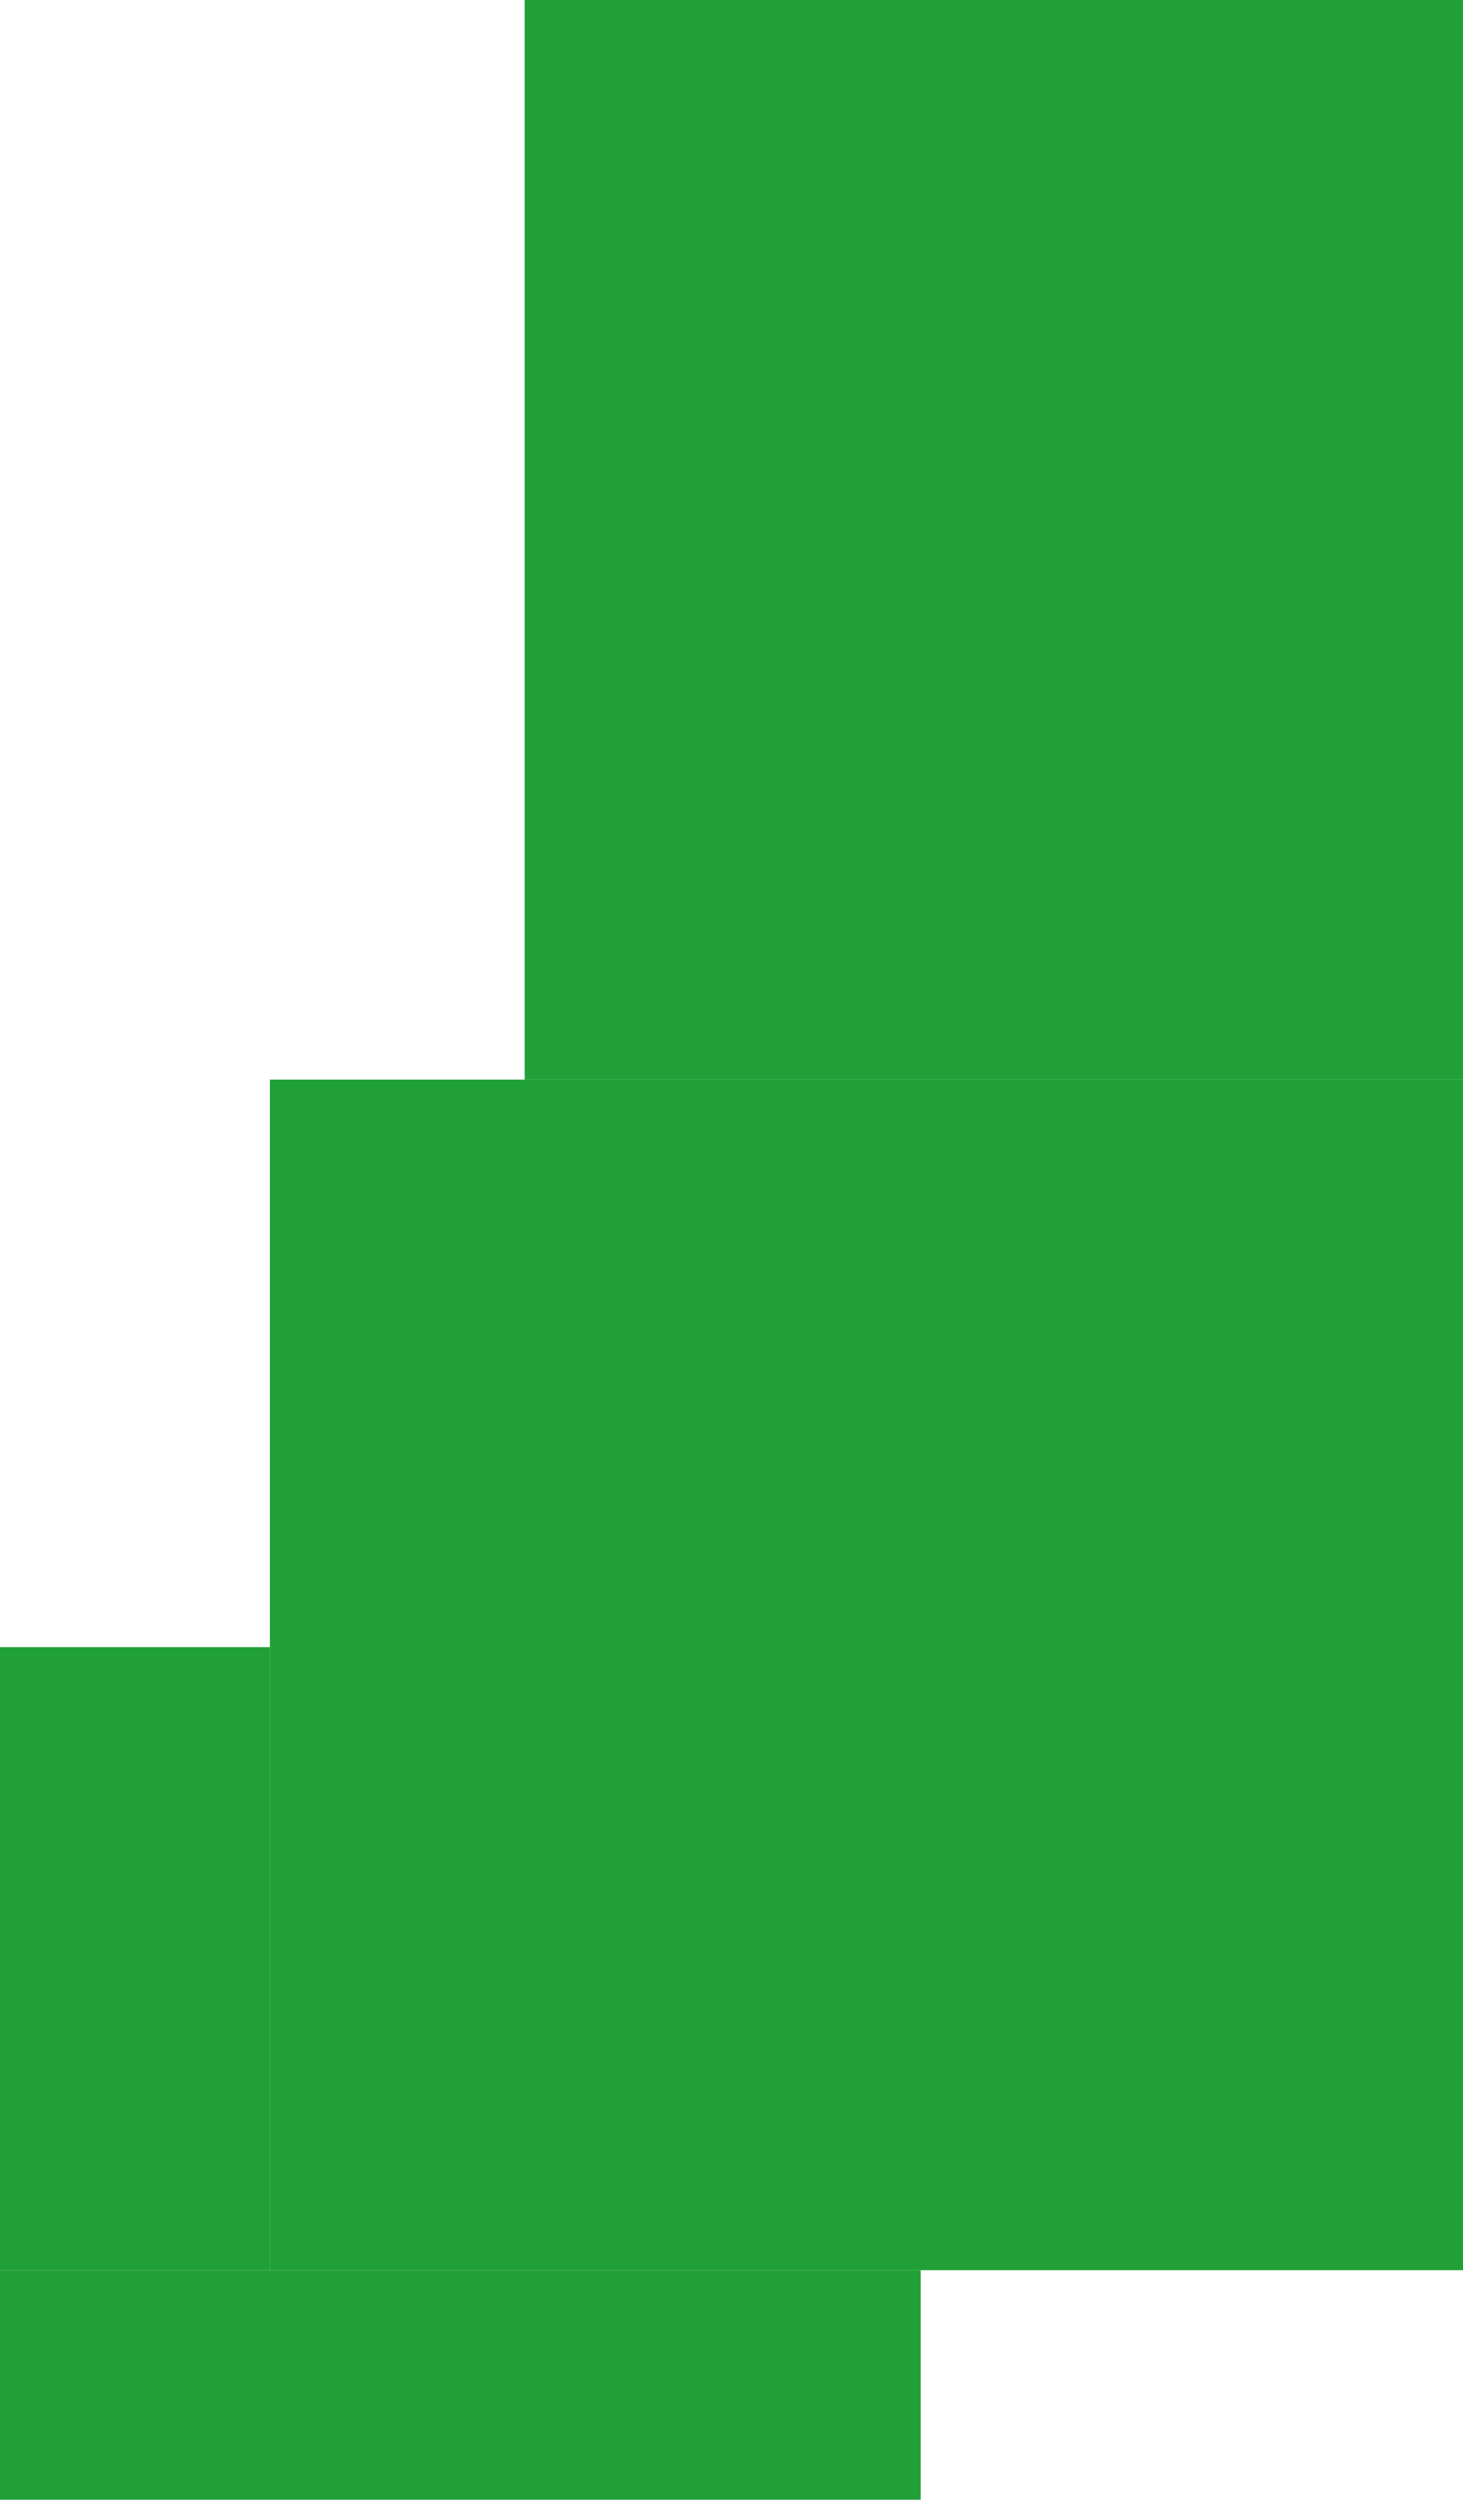 <?xml version="1.0" encoding="UTF-8"?> <svg xmlns="http://www.w3.org/2000/svg" width="580" height="991" viewBox="0 0 580 991" fill="none"><rect x="208" width="372" height="428" fill="#21A038"></rect><rect x="107" y="428" width="473" height="472" fill="#21A038"></rect><rect y="653" width="107" height="247" fill="#21A038"></rect><rect y="900" width="365" height="91" fill="#21A038"></rect></svg> 